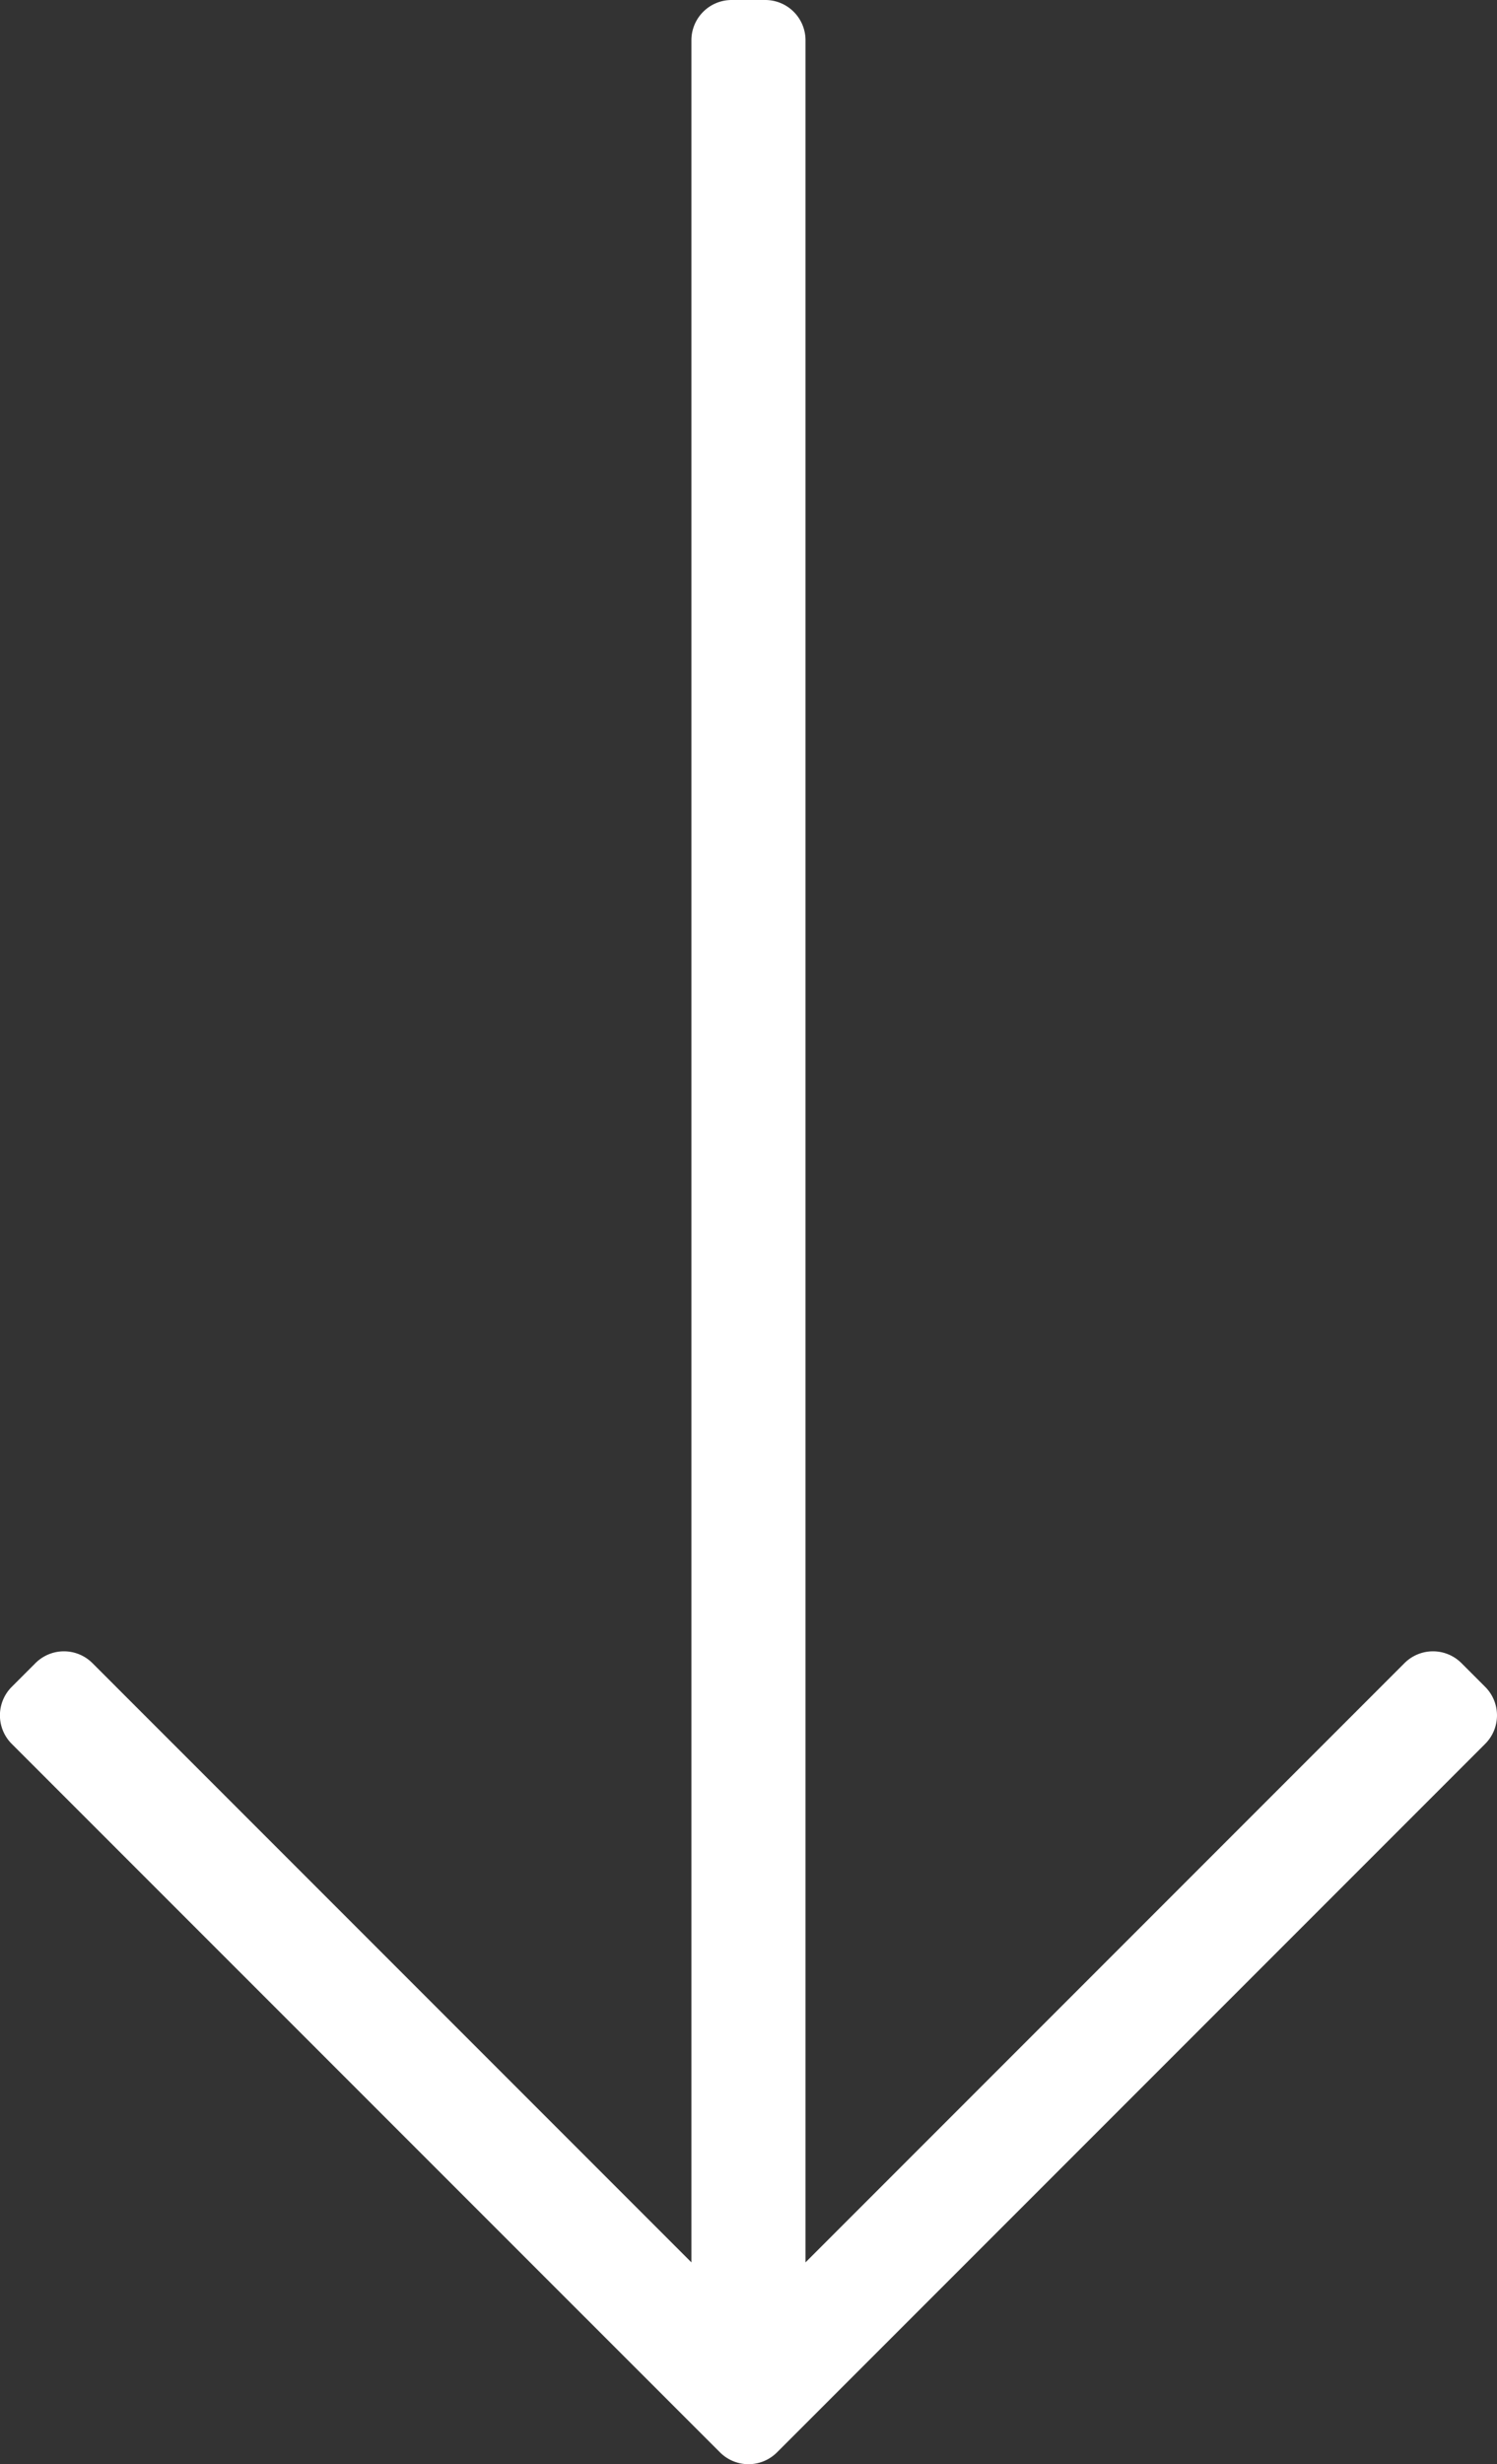 <svg xmlns="http://www.w3.org/2000/svg" width="18.144" height="29.853" viewBox="0 0 18.144 29.853">
  <rect x="0" y="0" width="18.144" height="29.853" fill="#333333" stroke="none"/>
  <path id="Trazado_70" data-name="Trazado 70" d="M20.436.143l-.288.288a.488.488,0,0,0,0,.69l7.26,7.26H.488A.488.488,0,0,0,0,8.869v.407a.488.488,0,0,0,.488.488h26.92l-7.26,7.26a.488.488,0,0,0,0,.69l.288.288a.488.488,0,0,0,.69,0L29.71,9.417a.488.488,0,0,0,0-.69L21.126.143A.488.488,0,0,0,20.436.143Z" transform="translate(18.144) rotate(90)" fill="#fff"/>
</svg>
